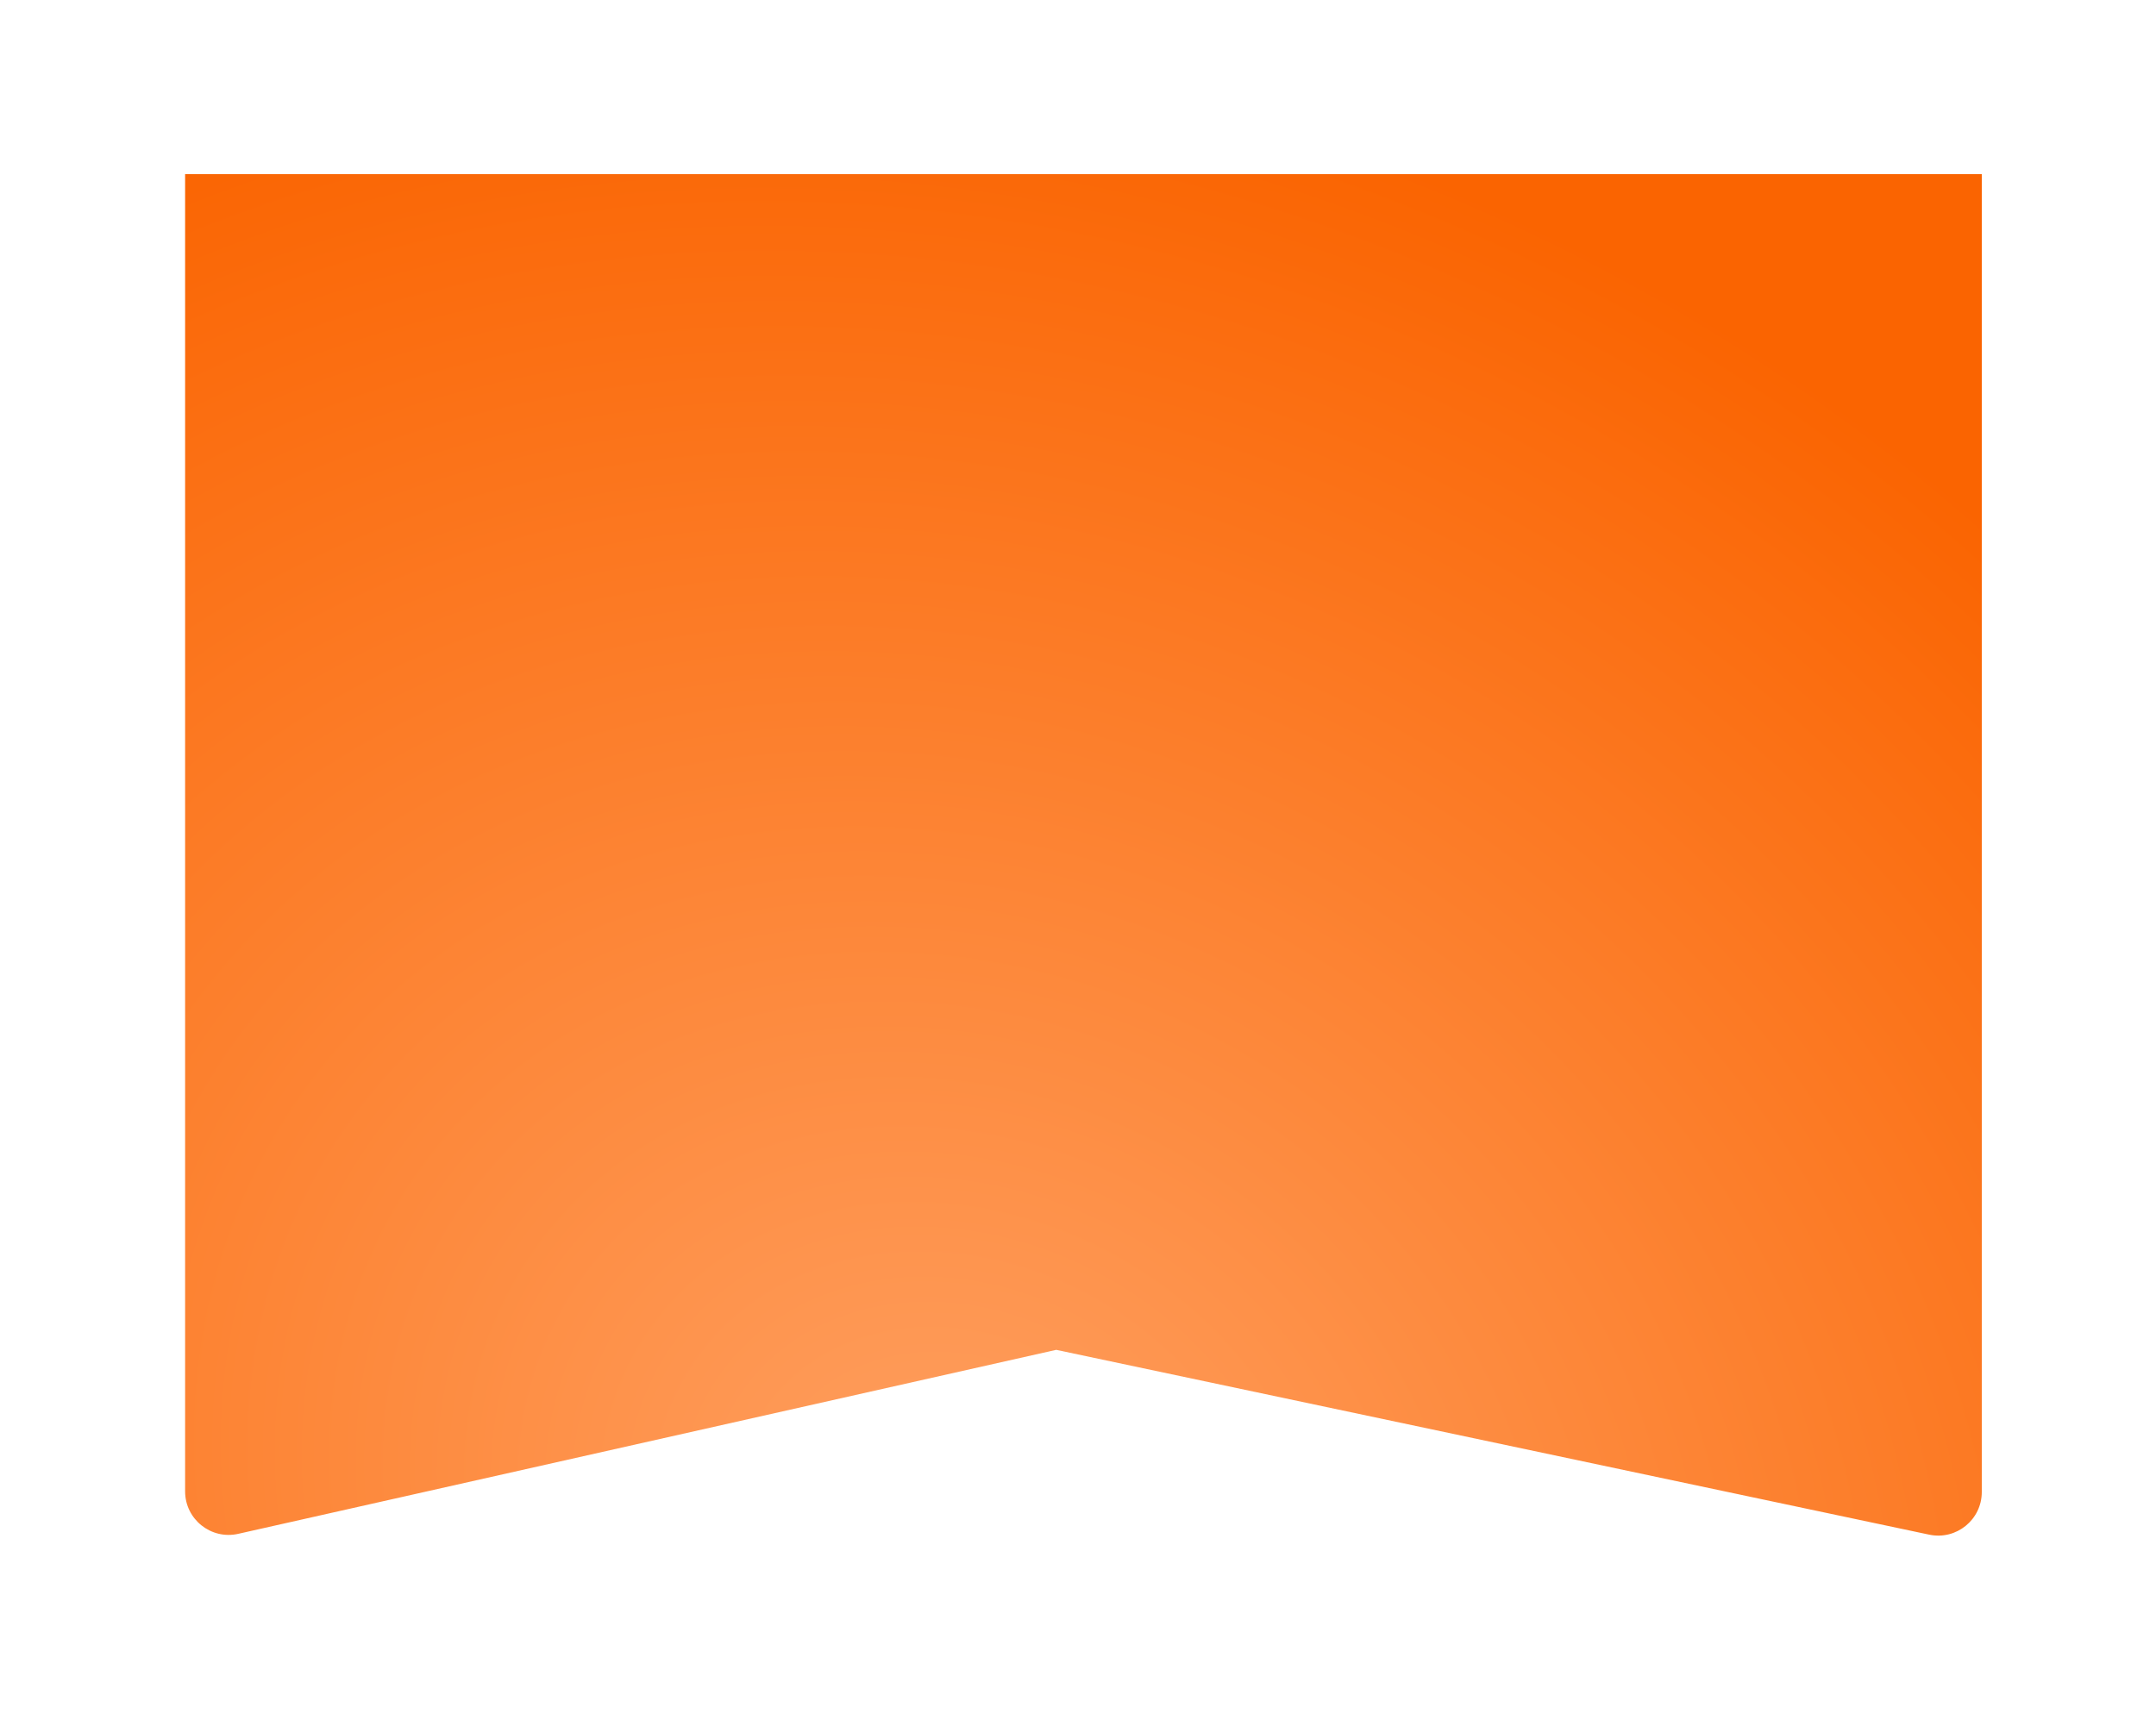 <?xml version="1.0" encoding="UTF-8"?> <svg xmlns="http://www.w3.org/2000/svg" width="99" height="79" viewBox="0 0 99 79" fill="none"> <g filter="url(#filter0_d_51_3753)"> <path d="M8.5 66.5V6H91V66.532C91 67.803 89.829 68.752 88.586 68.489L48.5 60L10.939 68.451C9.689 68.733 8.5 67.782 8.5 66.5Z" fill="url(#paint0_radial_51_3753)"></path> </g> <defs> <filter id="filter0_d_51_3753" x="0.5" y="0" width="98.5" height="78.533" filterUnits="userSpaceOnUse" color-interpolation-filters="sRGB"> <feFlood flood-opacity="0" result="BackgroundImageFix"></feFlood> <feColorMatrix in="SourceAlpha" type="matrix" values="0 0 0 0 0 0 0 0 0 0 0 0 0 0 0 0 0 0 127 0" result="hardAlpha"></feColorMatrix> <feOffset dy="2"></feOffset> <feGaussianBlur stdDeviation="4"></feGaussianBlur> <feComposite in2="hardAlpha" operator="out"></feComposite> <feColorMatrix type="matrix" values="0 0 0 0 0 0 0 0 0 0 0 0 0 0 0 0 0 0 0.25 0"></feColorMatrix> <feBlend mode="normal" in2="BackgroundImageFix" result="effect1_dropShadow_51_3753"></feBlend> <feBlend mode="normal" in="SourceGraphic" in2="effect1_dropShadow_51_3753" result="shape"></feBlend> </filter> <radialGradient id="paint0_radial_51_3753" cx="0" cy="0" r="1" gradientUnits="userSpaceOnUse" gradientTransform="translate(44.25 69) rotate(-59.762) scale(66.44 77.806)"> <stop stop-color="#FFA061"></stop> <stop offset="1" stop-color="#FA6401"></stop> </radialGradient> </defs> </svg> 